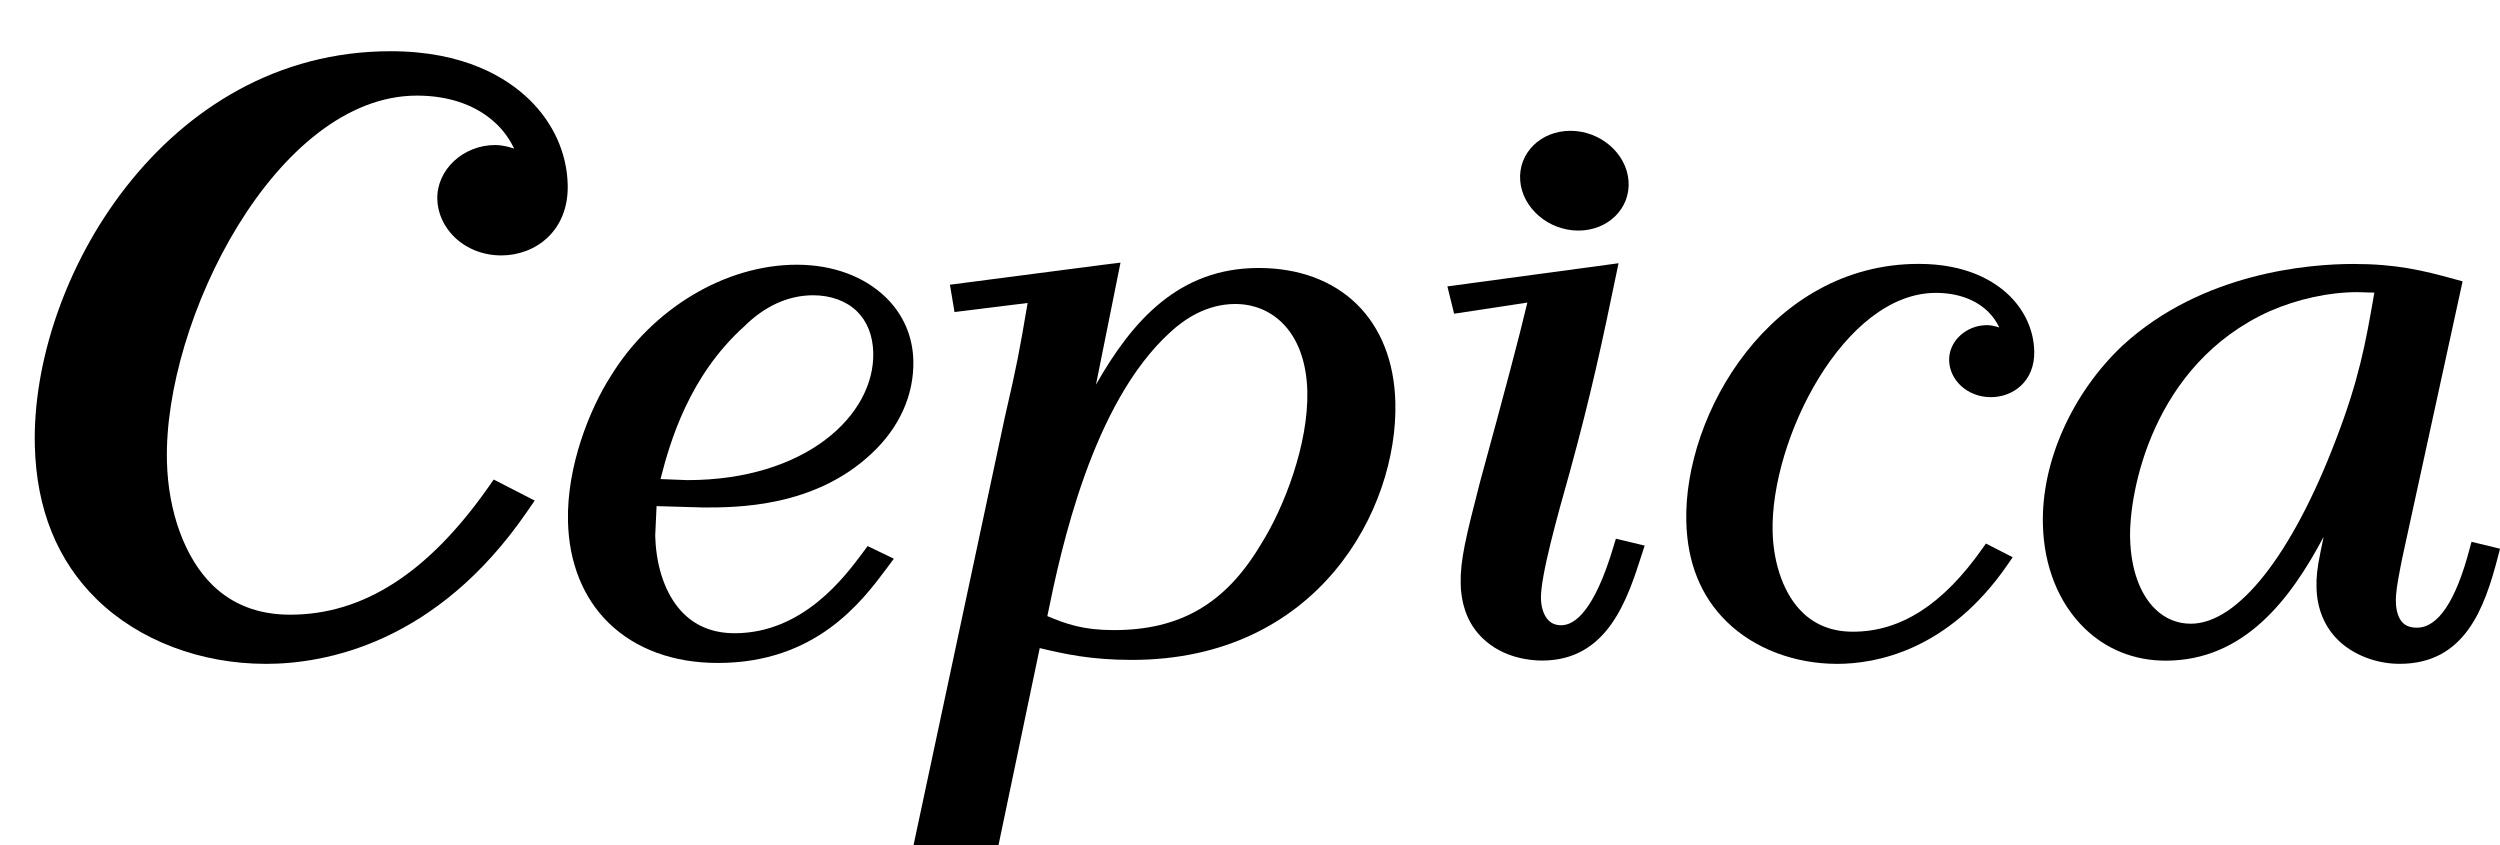<?xml version="1.0" encoding="utf-8"?>
<!-- Generator: Adobe Illustrator 14.0.0, SVG Export Plug-In . SVG Version: 6.00 Build 43363)  -->
<!DOCTYPE svg PUBLIC "-//W3C//DTD SVG 1.1//EN" "http://www.w3.org/Graphics/SVG/1.1/DTD/svg11.dtd">
<svg version="1.1" id="レイヤー_1" xmlns="http://www.w3.org/2000/svg" xmlns:xlink="http://www.w3.org/1999/xlink" x="0px"
	 y="0px" width="71.992px" height="24.333px" viewBox="11.411 2.667 71.992 24.333"
	 enable-background="new 11.411 2.667 71.992 24.333" xml:space="preserve">
<path id="合体_30" fill="#262626" d="M-40.463,27.389c-0.427,0.006-0.848-0.096-1.227-0.291c-0.37-0.199-0.682-0.492-0.9-0.852
	c-0.225-0.369-0.342-0.795-0.336-1.227c0-0.316,0.061-0.629,0.178-0.922c0.25-0.595,0.729-1.063,1.328-1.3
	c0.326-0.129,0.675-0.194,1.026-0.194c0.562-0.019,1.106,0.188,1.519,0.569c0.068-0.137,0.119-0.278,0.154-0.428h0.324l0.057,1.698
	h-0.345c-0.058-0.276-0.172-0.539-0.337-0.77c-0.152-0.213-0.354-0.389-0.585-0.514c-0.217-0.117-0.459-0.18-0.706-0.182
	c-0.264-0.004-0.521,0.069-0.742,0.213c-0.234,0.16-0.414,0.389-0.516,0.652c-0.134,0.346-0.195,0.715-0.184,1.086
	c-0.011,0.356,0.04,0.713,0.15,1.053c0.078,0.236,0.209,0.451,0.383,0.629c0.131,0.127,0.287,0.227,0.459,0.293
	c0.143,0.047,0.292,0.07,0.442,0.07c0.282,0.002,0.56-0.074,0.8-0.226c0.238-0.146,0.442-0.34,0.6-0.567
	c0.138-0.209,0.239-0.438,0.301-0.681h0.345v1.754l-0.01-0.01h-0.345c-0.047-0.188-0.131-0.365-0.248-0.521
	c-0.187,0.185-0.398,0.338-0.629,0.461c-0.271,0.131-0.567,0.199-0.867,0.201C-40.403,27.389-40.433,27.389-40.463,27.389z
	 M-58.649,27.389c-0.426,0.006-0.847-0.096-1.226-0.291c-0.37-0.199-0.681-0.492-0.9-0.852c-0.226-0.369-0.342-0.795-0.337-1.227
	c0-0.316,0.062-0.629,0.183-0.922c0.119-0.291,0.297-0.556,0.524-0.773c0.228-0.227,0.5-0.406,0.8-0.523
	c0.327-0.131,0.676-0.195,1.027-0.195c0.561-0.016,1.106,0.188,1.518,0.57c0.065-0.139,0.117-0.281,0.154-0.428h0.325l0.045,1.686
	h-0.349c-0.058-0.277-0.172-0.539-0.337-0.77c-0.152-0.215-0.352-0.391-0.584-0.514c-0.216-0.119-0.459-0.182-0.706-0.182
	c-0.257-0.003-0.51,0.069-0.727,0.209c-0.233,0.159-0.413,0.389-0.516,0.651c-0.134,0.346-0.198,0.715-0.187,1.086
	c-0.012,0.358,0.041,0.717,0.154,1.06c0.079,0.237,0.212,0.455,0.39,0.635c0.128,0.131,0.286,0.229,0.459,0.293
	c0.14,0.047,0.287,0.072,0.434,0.074c0.283,0.004,0.561-0.074,0.8-0.226c0.238-0.146,0.442-0.34,0.6-0.567
	c0.137-0.209,0.239-0.438,0.3-0.681h0.345v1.754l-0.016-0.008h-0.341c-0.047-0.188-0.131-0.365-0.248-0.521
	c-0.187,0.182-0.397,0.338-0.625,0.463c-0.272,0.131-0.569,0.199-0.871,0.199C-58.585,27.389-58.619,27.389-58.649,27.389z
	 M-50.665,27.314v-0.336c0.159,0.01,0.318-0.013,0.468-0.064c0.085-0.027,0.153-0.088,0.19-0.17c0.037-0.1,0.053-0.205,0.049-0.313
	V23.51c0.002-0.1-0.014-0.199-0.045-0.293c-0.036-0.084-0.107-0.15-0.194-0.18c-0.151-0.047-0.31-0.068-0.468-0.063v-0.32l1.4-0.035
	h0.942c0.277,0.01,0.554,0.037,0.828,0.08c0.29,0.051,0.563,0.168,0.8,0.342c0.273,0.199,0.427,0.523,0.406,0.861
	c0.027,0.336-0.11,0.662-0.369,0.877c-0.255,0.201-0.557,0.332-0.877,0.383c-0.352,0.057-0.707,0.082-1.063,0.078h-0.322v1.209
	c-0.007,0.107,0.009,0.215,0.045,0.316c0.04,0.082,0.113,0.145,0.201,0.17c0.153,0.049,0.314,0.067,0.475,0.061v0.314
	L-50.665,27.314z M-48.922,24.85h0.332c0.295,0.012,0.588-0.047,0.856-0.17c0.224-0.111,0.337-0.367,0.337-0.764v-0.012
	c0.03-0.287-0.103-0.568-0.345-0.727c-0.28-0.138-0.589-0.199-0.9-0.187h-0.28V24.85z M-71.756,27.311h-2.241v-0.334
	c0.159,0.01,0.318-0.01,0.471-0.053c0.089-0.027,0.164-0.088,0.207-0.172c0.036-0.102,0.053-0.211,0.049-0.32V23.51
	c0.015-0.154-0.032-0.307-0.13-0.424c-0.181-0.107-0.392-0.15-0.6-0.121v-0.32l1.056-0.021h0.889
	c0.342-0.002,0.684,0.019,1.023,0.062c0.263,0.039,0.521,0.104,0.771,0.198c0.217,0.08,0.42,0.195,0.6,0.341
	c0.176,0.145,0.331,0.313,0.459,0.5c0.254,0.387,0.388,0.838,0.386,1.301h-0.016c0.005,0.309-0.056,0.615-0.179,0.899
	c-0.11,0.253-0.269,0.481-0.467,0.675c-0.176,0.168-0.379,0.307-0.6,0.407c-0.506,0.193-1.043,0.293-1.584,0.293L-71.756,27.311z
	 M-70.38,26.34c0.25-0.398,0.381-0.861,0.377-1.332c0.011-0.42-0.093-0.834-0.3-1.199c-0.178-0.311-0.458-0.549-0.792-0.676
	c-0.149-0.055-0.305-0.092-0.463-0.107c-0.163,0-0.394-0.02-0.7-0.02v3.252c-0.005,0.135,0.004,0.271,0.028,0.406
	c0.022,0.088,0.085,0.16,0.17,0.193c0.14,0.053,0.289,0.076,0.438,0.067c0.489,0.044,0.963-0.182,1.237-0.59L-70.38,26.34z
	 M-34.947,27.303v-0.324c0.143,0.006,0.286-0.006,0.426-0.035c0.085-0.022,0.142-0.102,0.134-0.188c0-0.069-0.016-0.142-0.045-0.205
	L-34.663,26h-1.592l-0.121,0.291c-0.053,0.117-0.087,0.24-0.101,0.367c-0.015,0.115,0.056,0.223,0.166,0.256
	c0.126,0.041,0.258,0.059,0.39,0.057v0.318h-1.682V26.98c0.119,0.004,0.237-0.021,0.346-0.07c0.111-0.066,0.203-0.16,0.268-0.273
	c0.105-0.18,0.198-0.367,0.275-0.561l1.414-3.506h0.34l1.5,3.6c0.115,0.258,0.191,0.428,0.24,0.518
	c0.049,0.088,0.122,0.16,0.211,0.209c0.117,0.056,0.248,0.08,0.377,0.072v0.314l-0.012,0.023L-34.947,27.303z M-36.116,25.676h1.318
	l-0.67-1.619L-36.116,25.676z M-43.301,27.303L-43.301,27.303z M-45.781,27.303v-0.324c0.157,0.008,0.315-0.01,0.467-0.055
	c0.091-0.025,0.167-0.086,0.211-0.17c0.036-0.104,0.054-0.215,0.05-0.324v-2.896c0.013-0.152-0.035-0.306-0.135-0.423
	c-0.18-0.106-0.392-0.151-0.6-0.123v-0.313h2.488v0.313c-0.16-0.006-0.318,0.017-0.472,0.062c-0.091,0.025-0.167,0.089-0.211,0.173
	c-0.037,0.1-0.052,0.207-0.045,0.313v2.905c-0.007,0.107,0.008,0.213,0.045,0.313c0.04,0.082,0.112,0.144,0.2,0.17
	c0.154,0.052,0.316,0.072,0.479,0.063v0.314H-45.781z M-55.681,27.303v-0.324c0.203,0.023,0.407-0.02,0.584-0.121
	c0.097-0.121,0.143-0.272,0.125-0.428v-2.896c0.005-0.104-0.009-0.209-0.041-0.31c-0.037-0.084-0.108-0.146-0.195-0.174
	c-0.153-0.051-0.314-0.072-0.475-0.064v-0.311h4.063l0.065,1.199h-0.332c-0.046-0.211-0.133-0.41-0.256-0.586
	c-0.085-0.104-0.202-0.178-0.332-0.209c-0.18-0.031-0.362-0.047-0.545-0.043h-0.921v1.635h0.5c0.13,0.01,0.259-0.004,0.386-0.035
	c0.078-0.025,0.143-0.084,0.174-0.162c0.043-0.121,0.066-0.248,0.069-0.375h0.345v1.541h-0.328
	c-0.004-0.131-0.029-0.258-0.073-0.379c-0.034-0.078-0.102-0.137-0.183-0.162c-0.125-0.033-0.254-0.047-0.383-0.041h-0.507v1.088
	c-0.005,0.133,0.001,0.269,0.017,0.4c0.004,0.074,0.031,0.146,0.076,0.209c0.053,0.063,0.127,0.104,0.207,0.115
	c0.133,0.035,0.27,0.049,0.406,0.041h0.395c0.159,0,0.318-0.02,0.475-0.055c0.175-0.058,0.329-0.166,0.441-0.312
	c0.17-0.228,0.274-0.493,0.301-0.774l0.345,0.008l-0.04,1.521L-55.681,27.303z M-68.46,27.303v-0.324
	c0.202,0.023,0.406-0.018,0.581-0.121c0.1-0.119,0.148-0.272,0.134-0.428v-2.896c0.003-0.104-0.012-0.209-0.045-0.31
	c-0.036-0.084-0.107-0.146-0.195-0.174c-0.153-0.051-0.314-0.072-0.475-0.064v-0.311h4.075l0.065,1.199h-0.325
	c-0.046-0.211-0.133-0.41-0.256-0.586c-0.084-0.105-0.202-0.18-0.333-0.209c-0.18-0.031-0.362-0.047-0.544-0.043h-0.921v1.635h0.5
	c0.13,0.006,0.26-0.01,0.386-0.043c0.079-0.025,0.143-0.086,0.175-0.162c0.043-0.121,0.066-0.246,0.069-0.375h0.325v1.541h-0.333
	c0-0.129-0.024-0.256-0.073-0.375c-0.033-0.078-0.098-0.139-0.179-0.166c-0.126-0.031-0.256-0.045-0.386-0.039h-0.5v1.484
	c0.006,0.076,0.033,0.15,0.077,0.213c0.054,0.061,0.127,0.102,0.207,0.117c0.133,0.031,0.27,0.045,0.406,0.041h0.394
	c0.16,0,0.32-0.02,0.475-0.061c0.175-0.06,0.329-0.166,0.443-0.313c0.169-0.226,0.273-0.492,0.3-0.772l0.374,0.018l-0.037,1.52
	L-68.46,27.303z M-99.218,24.955c-0.009-0.057-0.024-0.113-0.045-0.166c-0.041-0.088-0.086-0.174-0.138-0.256
	c-0.089-0.158-0.189-0.309-0.3-0.451c-0.105-0.143-0.219-0.279-0.329-0.414l-1.94-2.141c-1.035-1.146-1.928-2.119-2.578-2.82
	c-0.747-0.832-1.461-1.609-2.135-2.336c-0.147-0.168-0.309-0.32-0.483-0.459c-0.167-0.137-0.345-0.26-0.532-0.367l-0.787-0.439
	l3.483-1.859l0.053,0.763c0.01,0.119,0.042,0.236,0.093,0.347c0.065,0.166,0.142,0.326,0.231,0.479
	c0.055,0.103,0.116,0.199,0.183,0.293c0.054,0.082,0.113,0.158,0.175,0.231l4.733,5.129l-2.014-6.599
	c-0.029-0.059-0.073-0.174-0.13-0.291c-0.057-0.117-0.118-0.238-0.179-0.348c-0.08-0.131-0.167-0.256-0.264-0.376
	c-0.064-0.094-0.142-0.177-0.231-0.248l-0.6-0.467l3.422-1.825l-0.061,0.9c-0.007,0.201,0.006,0.402,0.04,0.6
	c0.032,0.211,0.081,0.42,0.146,0.623l2.85,9.35c0.1,0.312,0.179,0.541,0.239,0.707c0.057,0.137,0.122,0.271,0.195,0.398
	c0.012,0.025,0.045,0.072,0.093,0.148c0.035,0.051,0.073,0.1,0.114,0.145l0.483,0.467l-3.654,1.949L-99.218,24.955z M-11.185,25.029
	c-0.448-0.217-0.871-0.48-1.262-0.789c-0.367-0.305-0.706-0.643-1.011-1.008c-0.215-0.252-0.476-0.588-0.775-1l-0.3-0.396l2.7-1.393
	l0.109,0.568c0.086,0.395,0.268,0.762,0.528,1.067c0.256,0.342,0.588,0.616,0.97,0.808c0.463,0.256,1.002,0.334,1.518,0.219
	c0.551-0.178,0.999-0.584,1.23-1.115c0.18-0.348,0.281-0.73,0.301-1.121c0.007-0.41-0.048-0.818-0.162-1.213
	c-0.127-0.43-0.277-0.854-0.451-1.268c-0.223-0.527-0.434-1.048-0.633-1.56c-0.207-0.515-0.347-1.052-0.418-1.601
	c-0.061-0.563,0.043-1.131,0.299-1.637c0.328-0.725,0.967-1.262,1.738-1.46c0.691-0.138,1.41-0.029,2.029,0.308
	c0.41,0.196,0.796,0.44,1.148,0.727c0.326,0.28,0.607,0.607,0.836,0.972l0.301,0.45l-2.245,1.138l-0.231-0.441
	c-0.077-0.203-0.181-0.395-0.308-0.568c-0.087-0.09-0.188-0.16-0.3-0.215c-0.15-0.086-0.318-0.137-0.491-0.146h-0.041
	c-0.037,0.01-0.126,0.029-0.231,0.228c-0.02,0.039-0.113,0.301,0.188,1.133c0.264,0.729,0.54,1.457,0.824,2.169
	c0.201,0.536,0.357,1.09,0.467,1.653c0.122,0.586,0.158,1.187,0.109,1.78c-0.061,0.644-0.247,1.269-0.547,1.841
	c-0.527,1.069-1.491,1.856-2.644,2.159c-0.317,0.086-0.642,0.138-0.97,0.152h-0.057c-0.096,0.006-0.19,0.008-0.285,0.008
	C-9.92,25.479-10.583,25.324-11.185,25.029z M-23.467,19.314l0.625-0.521c0.113-0.094,0.209-0.205,0.284-0.332
	c0.033-0.055,0.065-0.121,0.093-0.178l0.024-0.047l0.041-0.066l3.905-9.14c0.168-0.359,0.311-0.729,0.426-1.109
	c0.033-0.112,0.049-0.229,0.045-0.346l-0.077-0.806l7.359,2.962l-1.169,2.737l-0.528-0.706c-0.099-0.133-0.214-0.251-0.345-0.353
	c-0.174-0.124-0.363-0.222-0.564-0.292l-3.023-1.228l-0.471,1.1l4.281,1.735l-0.9,2.077l-4.282-1.733l-2.228,5.222l3.717,1.5
	c0.193,0.082,0.395,0.142,0.601,0.179c0.177,0.02,0.354,0.02,0.532,0l0.881-0.104l-1.157,2.71L-23.467,19.314z M-93.044,21.625
	c0.008-0.129-0.011-0.258-0.057-0.379c-0.065-0.162-0.162-0.379-0.3-0.672l-4.327-9.023c-0.104-0.234-0.228-0.458-0.369-0.672
	c-0.063-0.099-0.139-0.188-0.227-0.265l-0.662-0.5l2.984-1.351l0.024,0.739c0.008,0.141,0.033,0.28,0.073,0.414
	c0.075,0.232,0.167,0.458,0.276,0.675l4.327,9.024c0.094,0.201,0.198,0.396,0.312,0.584c0.092,0.143,0.202,0.271,0.329,0.383
	l0.56,0.5l-2.975,1.352L-93.044,21.625z M-89.085,20.055c0.013-0.131-0.001-0.262-0.041-0.385c-0.053-0.162-0.142-0.387-0.268-0.68
	l-4.043-9.26c-0.1-0.218-0.195-0.423-0.3-0.608c-0.07-0.133-0.162-0.253-0.272-0.356l-0.666-0.608l0.889-0.221
	c1.325-0.304,2.702-0.304,4.027,0c1.483,0.296,2.895,0.881,4.153,1.721c1.275,0.817,2.289,1.982,2.921,3.357
	c0.566,1.122,0.703,2.41,0.386,3.625c-0.335,1.065-1.149,1.914-2.2,2.295l-4.656,1.924L-89.085,20.055z M-87.441,17.695l1.782-0.729
	c0.489-0.174,0.875-0.557,1.055-1.043c0.18-0.672,0.099-1.387-0.227-2c-0.593-1.245-1.596-2.247-2.841-2.839
	c-0.932-0.52-1.97-0.82-3.036-0.878L-87.441,17.695z M-27.157,18.174l0.6-0.584c0.098-0.088,0.175-0.197,0.223-0.318
	c0.098-0.227,0.18-0.461,0.244-0.699l1.771-5.782c-0.069-0.107-0.151-0.206-0.244-0.294c-0.116-0.103-0.253-0.18-0.399-0.228
	c-0.197-0.047-0.398-0.064-0.601-0.051c-0.486,0.052-0.979,0.027-1.457-0.075c-0.249-0.072-0.489-0.17-0.719-0.292l-0.13-0.071
	l-1.774,5.778c-0.062,0.209-0.11,0.418-0.149,0.627c-0.031,0.162-0.038,0.33-0.021,0.494L-29.7,17.4l-3.3-0.955l0.601-0.586
	c0.095-0.084,0.169-0.189,0.22-0.307c0.068-0.166,0.149-0.392,0.238-0.685l2.928-9.557c0.081-0.239,0.141-0.485,0.178-0.735
	c0.021-0.112,0.021-0.228,0-0.34l-0.199-0.82l3.328,0.964l-0.52,0.584c-0.088,0.106-0.166,0.221-0.23,0.343
	c-0.102,0.219-0.186,0.446-0.252,0.679l-0.528,1.718c0.046,0.04,0.095,0.076,0.146,0.107c0.135,0.079,0.279,0.139,0.431,0.178
	c0.389,0.063,0.784,0.081,1.177,0.054h0.166c0.338,0,0.674,0.045,1,0.134c0.248,0.075,0.482,0.189,0.693,0.339l0.464-1.5
	c0.079-0.241,0.138-0.489,0.175-0.74c0.021-0.111,0.021-0.225,0-0.336l-0.188-0.817l3.301,0.957l-0.512,0.584
	c-0.091,0.108-0.168,0.227-0.23,0.353c-0.105,0.218-0.191,0.445-0.256,0.678l-2.913,9.552c-0.063,0.211-0.115,0.424-0.154,0.642
	c-0.028,0.159-0.036,0.323-0.021,0.485l0.105,0.754L-27.157,18.174z M-80.5,17.061c0.028-0.143,0.028-0.289,0-0.43
	c-0.008-0.082-0.021-0.162-0.041-0.242c-0.012-0.027-0.017-0.057-0.016-0.088l-2.7-9.543c-0.097-0.396-0.224-0.783-0.378-1.159
	c-0.044-0.107-0.106-0.206-0.183-0.292l-0.567-0.584l7.692-2.046l0.808,2.856l-0.865-0.238c-0.163-0.046-0.331-0.072-0.5-0.075
	c-0.213,0.012-0.424,0.047-0.629,0.107l-3.162,0.846l0.337,1.133l4.473-1.193l0.6,2.168l-4.467,1.209l1.538,5.446l3.885-1.039
	c0.202-0.047,0.398-0.12,0.581-0.219c0.15-0.091,0.289-0.199,0.414-0.322l0.625-0.6l0.8,2.834l-8.411,2.256L-80.5,17.061z
	 M-34.236,16.207c-1.317-0.559-2.526-1.344-3.573-2.318c-1.076-0.977-1.925-2.179-2.484-3.521c-0.579-1.401-0.734-2.941-0.446-4.429
	c0.206-1.232,0.886-2.335,1.892-3.076c0.99-0.733,2.24-1.019,3.45-0.789c0.463,0.078,0.886,0.149,1.246,0.241
	c0.36,0.092,0.747,0.185,1.165,0.292l0.455,0.118l-0.564,2.939l-0.666-0.562c-0.511-0.413-1.123-0.682-1.773-0.777
	c-0.629-0.13-1.282,0.011-1.801,0.39c-0.549,0.432-0.91,1.058-1.01,1.75c-0.211,1.168-0.039,2.373,0.49,3.436
	c0.483,1.025,1.18,1.935,2.042,2.67c0.599,0.585,1.343,0.999,2.156,1.199l0.5,0.084l-0.5,2.6L-34.236,16.207z M-61.616,13.617
	c0.057-0.111,0.091-0.234,0.1-0.359c0.004-0.172-0.004-0.412-0.024-0.724l-0.7-9.944c-0.014-0.25-0.051-0.497-0.11-0.739
	c-0.02-0.116-0.061-0.227-0.122-0.327l-0.483-0.72l7.127-0.415c0.678-0.016,1.993,0.419,2.081,1.56
	c0.021,0.758-0.188,1.504-0.6,2.14c-0.382,0.585-0.938,1.449-1.7,2.63l-0.252,0.391l-1.738,2.725l-0.852,1.3l-0.268-3.831
	l0.077-0.118c0.016-0.037,0.1-0.151,0.215-0.329c0.26-0.363,0.666-0.975,0.9-1.326c0.463-0.7,0.861-1.3,1.177-1.794
	c0.183-0.296,0.28-0.637,0.28-0.984c-0.057-0.17-0.39-0.17-0.455-0.17h-0.043l-2.78,0.16l0.674,9.641
	c0.014,0.214,0.042,0.428,0.085,0.639c0.028,0.163,0.083,0.321,0.162,0.467l0.378,0.679l-3.5,0.205L-61.616,13.617z M-47.801,14.26
	h-0.537c-1.625-0.031-3.148-0.795-4.146-2.078c-0.995-1.404-1.439-3.124-1.25-4.834c0.003-1.87,0.674-3.677,1.893-5.095
	c2.568-2.288,6.504-2.073,8.809,0.482c1.004,1.472,1.439,3.259,1.226,5.028c-0.031,1.803-0.726,3.531-1.952,4.854
	c-1.05,1.054-2.478,1.645-3.966,1.643H-47.801z M-50.254,4.006c-0.713,0.993-1.105,2.178-1.129,3.4
	c-0.113,1.129,0.145,2.264,0.731,3.235c0.53,0.881,1.472,1.432,2.5,1.461c1.09,0.096,2.153-0.37,2.821-1.237v0.009
	c0.732-0.968,1.144-2.14,1.177-3.353c0.129-1.167-0.146-2.342-0.779-3.33c-0.593-0.859-1.56-1.383-2.602-1.411h-0.276
	C-48.774,2.775-49.682,3.23-50.254,4.006z M-71.326,7.752l5.906-0.889l0.361,2.365l-5.91,0.889L-71.326,7.752z"/>
<g>
	<path d="M32.836,12.072c0.593-0.592,1.279-0.902,1.989-0.902c0.509,0,0.958,0.164,1.263,0.461c0.294,0.288,0.457,0.697,0.47,1.188
		c0.045,1.805-1.945,3.674-5.354,3.674c0,0-0.519-0.021-0.772-0.03C30.704,15.386,31.26,13.493,32.836,12.072z M28.998,13.5
		c-0.591,0.922-1.27,2.575-1.231,4.183c0.029,1.191,0.436,2.202,1.17,2.92c0.776,0.756,1.866,1.155,3.149,1.155
		c2.83,0,4.152-1.778,4.863-2.73l0.202-0.272l-0.755-0.364l-0.146,0.197c-0.515,0.692-1.721,2.313-3.684,2.313
		c-0.59,0-1.082-0.187-1.461-0.557c-0.456-0.443-0.747-1.163-0.813-2.003c-0.007-0.082-0.011-0.165-0.013-0.248
		c0,0,0.026-0.554,0.039-0.852c0.276,0.01,1.356,0.039,1.356,0.039c0.954,0,3.188,0,4.837-1.555
		c0.799-0.742,1.227-1.694,1.201-2.679c-0.017-0.698-0.291-1.328-0.792-1.816c-0.623-0.606-1.533-0.941-2.564-0.941
		C32.298,10.291,30.195,11.551,28.998,13.5z"/>
	<path d="M45.113,12.231c0.399-0.37,1.046-0.81,1.867-0.81c0.521,0,0.987,0.186,1.348,0.537c0.455,0.444,0.708,1.128,0.73,1.977
		c0.035,1.516-0.666,3.345-1.334,4.402c-1.016,1.712-2.323,2.475-4.24,2.475c-0.883,0-1.372-0.176-1.913-0.403
		C41.969,18.449,42.868,14.271,45.113,12.231z M43.344,10.27l-4.578,0.596l0.132,0.787c0,0,1.637-0.202,2.105-0.261
		c-0.238,1.405-0.299,1.745-0.655,3.285l-2.641,12.379h2.447c0,0,1.119-5.344,1.198-5.726c0.714,0.17,1.469,0.34,2.654,0.34
		c5.361,0,7.664-4.336,7.587-7.413c-0.029-1.172-0.416-2.152-1.115-2.835c-0.697-0.678-1.673-1.038-2.822-1.038
		c-2.296,0-3.636,1.516-4.684,3.358c0.284-1.414,0.706-3.512,0.706-3.512L43.344,10.27z"/>
	<path d="M57.684,10.293l-4.593,0.621l0.194,0.787c0,0,1.609-0.244,2.109-0.321c-0.231,0.982-0.674,2.645-1.359,5.151
		c-0.412,1.598-0.577,2.272-0.561,2.947c0.001,0.057,0.004,0.112,0.007,0.166c0.047,0.573,0.254,1.043,0.619,1.397
		c0.6,0.586,1.4,0.648,1.718,0.648c1.897,0,2.462-1.776,2.877-3.072l0.077-0.239l-0.829-0.198l-0.061,0.202
		c-0.561,1.894-1.132,2.29-1.512,2.29c-0.149,0-0.269-0.043-0.362-0.136c-0.134-0.131-0.215-0.358-0.223-0.627
		c-0.017-0.646,0.49-2.441,0.825-3.629c0.609-2.217,0.94-3.762,1.341-5.704l0.069-0.329L57.684,10.293z"/>
	<path d="M73.473,20.204c-0.444-0.433-0.701-1.157-0.722-2.042c-0.033-1.297,0.627-5,4.018-6.533
		c0.813-0.354,1.711-0.549,2.526-0.549c0,0,0.445,0.013,0.489,0.014c-0.252,1.472-0.447,2.52-1.106,4.233
		c-1.264,3.319-2.826,5.301-4.177,5.301C74.114,20.629,73.757,20.483,73.473,20.204z M72.534,12.617
		c-1.461,1.381-2.341,3.357-2.294,5.156c0.028,1.201,0.454,2.26,1.194,2.981c0.629,0.614,1.439,0.938,2.341,0.938
		c2.255,0,3.592-1.759,4.549-3.567c-0.034,0.162-0.1,0.485-0.1,0.485l0.002-0.002c-0.083,0.389-0.117,0.683-0.107,0.984
		c0.015,0.604,0.231,1.126,0.625,1.511c0.437,0.425,1.098,0.68,1.769,0.68c1.875,0,2.444-1.593,2.831-3.085l0.06-0.23l-0.821-0.199
		l-0.053,0.195c-0.398,1.513-0.911,2.278-1.519,2.278c-0.175,0-0.309-0.045-0.404-0.138c-0.125-0.123-0.197-0.335-0.202-0.601
		c-0.006-0.271,0.04-0.521,0.134-1.018l0.056-0.279l1.731-7.937l-0.225-0.062c-0.935-0.258-1.691-0.439-2.924-0.439
		C77.948,10.269,74.843,10.497,72.534,12.617z"/>
	<path d="M55.188,7.87c0.064,0.792,0.815,1.437,1.675,1.437c0.858,0,1.508-0.645,1.444-1.437c-0.063-0.792-0.814-1.436-1.673-1.436
		C55.775,6.434,55.127,7.078,55.188,7.87z"/>
	<path d="M59.971,17.684c0.028,1.191,0.423,2.165,1.169,2.89c0.787,0.769,1.946,1.21,3.177,1.21c1.1,0,3.197-0.371,4.908-2.86
		l0.145-0.21l-0.771-0.395l-0.104,0.148c-1.132,1.608-2.349,2.391-3.726,2.391c-0.588,0-1.077-0.188-1.454-0.557
		c-0.516-0.498-0.835-1.366-0.858-2.321c-0.066-2.654,2.058-6.879,4.7-6.879c0.621,0,1.142,0.188,1.506,0.542
		c0.148,0.145,0.248,0.302,0.322,0.454c-0.123-0.04-0.244-0.067-0.354-0.067c-0.604,0-1.105,0.466-1.091,1.017
		c0.007,0.264,0.121,0.516,0.319,0.71c0.23,0.224,0.544,0.347,0.884,0.347c0.637,0,1.27-0.456,1.248-1.328
		c-0.015-0.593-0.27-1.161-0.718-1.598c-0.428-0.416-1.228-0.912-2.61-0.912C62.402,10.266,59.895,14.585,59.971,17.684z"/>
	<path d="M12.414,15.502c0.045,1.826,0.648,3.316,1.789,4.428c1.208,1.178,2.982,1.854,4.867,1.854c1.683,0,4.9-0.57,7.518-4.382
		l0.22-0.32l-1.18-0.606l-0.16,0.229c-1.734,2.465-3.599,3.663-5.705,3.663c-0.902,0-1.652-0.286-2.232-0.852
		c-0.787-0.766-1.277-2.096-1.313-3.557c-0.101-4.065,3.153-10.539,7.2-10.539c0.95,0,1.748,0.288,2.305,0.832
		c0.229,0.221,0.381,0.462,0.495,0.694c-0.187-0.063-0.375-0.103-0.544-0.103c-0.926,0-1.691,0.713-1.67,1.559
		c0.01,0.403,0.185,0.79,0.49,1.089c0.353,0.342,0.833,0.531,1.355,0.531c0.974,0,1.944-0.7,1.91-2.036
		c-0.021-0.908-0.413-1.777-1.101-2.447c-0.654-0.637-1.879-1.397-3.998-1.397C16.137,4.141,12.297,10.758,12.414,15.502z"/>
</g>
</svg>
